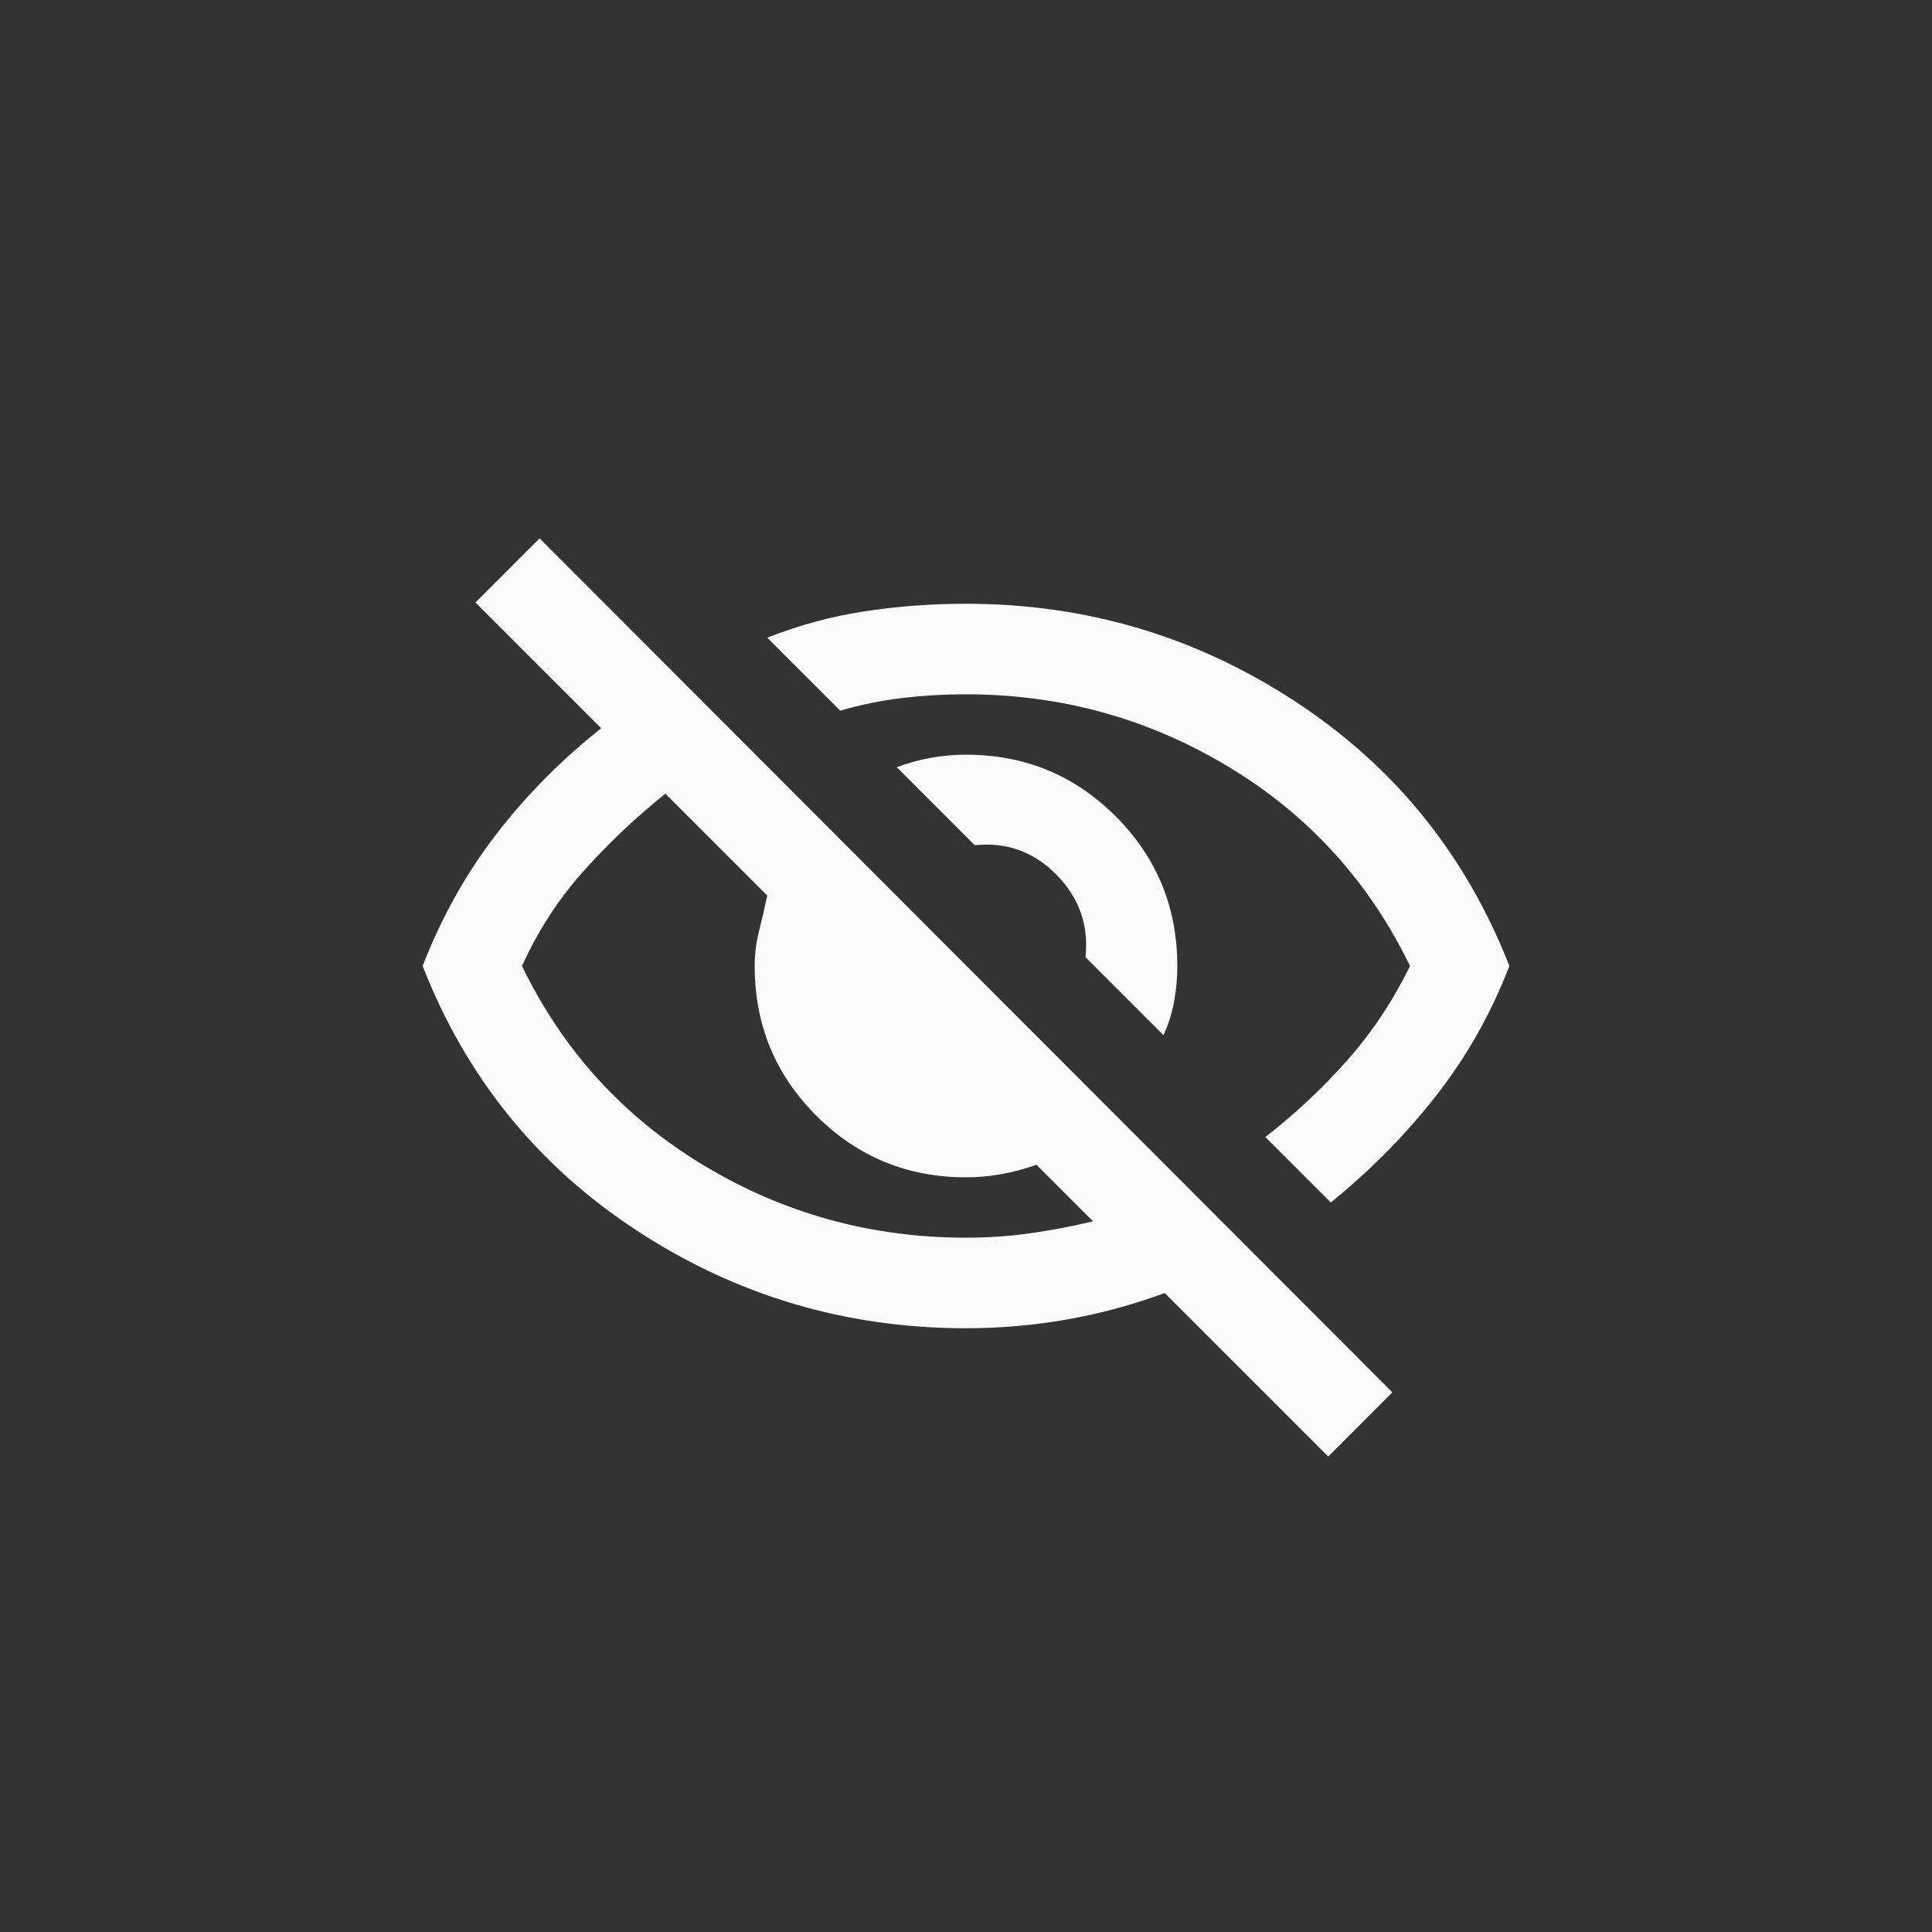 <svg width="32" height="32" viewBox="0 0 32 32" fill="none" xmlns="http://www.w3.org/2000/svg">
<rect x="0" y="0" width="32" height="32" fill="#333333" stroke="none"/>
<g clip-path="url(#clip0_259_8035)">
<mask id="mask0_259_8035" style="mask-type:alpha" maskUnits="userSpaceOnUse" x="6" y="6" width="20" height="20">
<rect x="6" y="6" width="20" height="20" fill="#D9D9D9"/>
</mask>
<g mask="url(#mask0_259_8035)">
<path d="M19.271 17.146L17.979 15.854C18.035 15.326 17.875 14.871 17.5 14.49C17.125 14.108 16.674 13.944 16.146 14L14.854 12.708C15.035 12.639 15.222 12.587 15.417 12.552C15.611 12.517 15.806 12.5 16 12.5C16.972 12.5 17.799 12.84 18.479 13.521C19.16 14.201 19.5 15.028 19.5 16C19.5 16.195 19.483 16.389 19.448 16.583C19.413 16.778 19.354 16.965 19.271 17.146ZM22.042 19.917L20.958 18.833C21.458 18.445 21.913 18.017 22.323 17.552C22.733 17.087 23.076 16.57 23.354 16C22.674 14.597 21.67 13.496 20.344 12.698C19.017 11.899 17.569 11.5 16 11.5C15.639 11.5 15.285 11.521 14.938 11.562C14.59 11.604 14.25 11.674 13.917 11.771L12.708 10.562C13.236 10.354 13.774 10.208 14.323 10.125C14.871 10.042 15.431 10 16 10C17.986 10 19.802 10.538 21.448 11.615C23.094 12.691 24.278 14.153 25 16C24.694 16.792 24.288 17.51 23.781 18.156C23.274 18.802 22.694 19.389 22.042 19.917ZM22 24.125L19.292 21.417C18.764 21.611 18.226 21.757 17.677 21.854C17.128 21.951 16.569 22 16 22C14.014 22 12.198 21.462 10.552 20.385C8.906 19.309 7.722 17.847 7 16C7.306 15.208 7.708 14.486 8.208 13.833C8.708 13.181 9.292 12.59 9.958 12.062L7.875 9.979L8.938 8.917L23.062 23.062L22 24.125ZM11.021 13.146C10.535 13.535 10.083 13.962 9.667 14.427C9.25 14.892 8.91 15.417 8.646 16C9.326 17.403 10.33 18.503 11.656 19.302C12.983 20.101 14.431 20.5 16 20.5C16.361 20.5 16.715 20.476 17.062 20.427C17.41 20.378 17.757 20.312 18.104 20.229L17.167 19.292C16.972 19.361 16.778 19.413 16.583 19.448C16.389 19.483 16.194 19.5 16 19.5C15.028 19.5 14.201 19.16 13.521 18.479C12.84 17.799 12.5 16.972 12.5 16C12.5 15.806 12.524 15.611 12.573 15.417C12.621 15.222 12.667 15.028 12.708 14.833L11.021 13.146Z" fill="#FAFAFA"/>
</g>
</g>
<defs>
<clipPath id="clip0_259_8035">
<rect width="32" height="32" rx="12" fill="white"/>
</clipPath>
</defs>
</svg>
